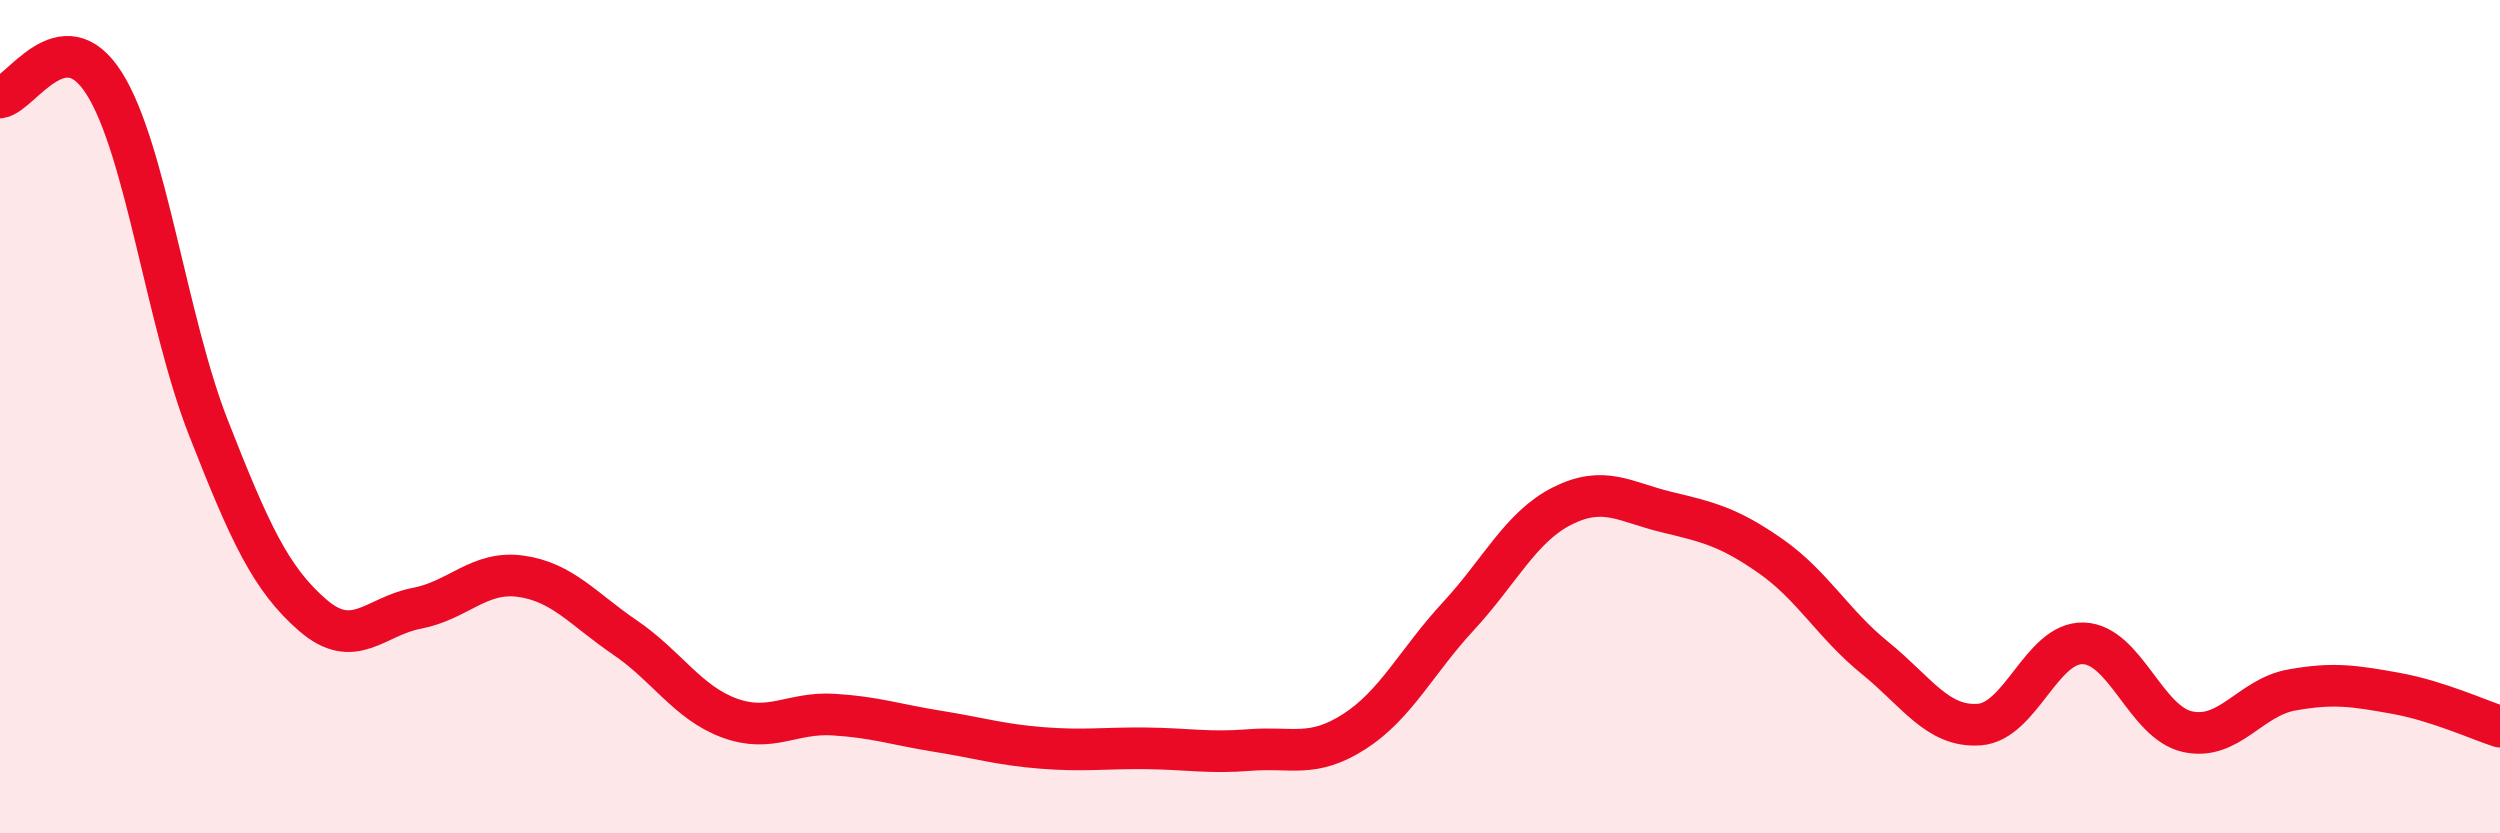 
    <svg width="60" height="20" viewBox="0 0 60 20" xmlns="http://www.w3.org/2000/svg">
      <path
        d="M 0,2.34 C 0.5,2.27 1.5,0.42 2.5,2 C 3.5,3.58 4,7.71 5,10.26 C 6,12.81 6.5,13.89 7.5,14.76 C 8.5,15.63 9,14.79 10,14.6 C 11,14.41 11.5,13.69 12.5,13.83 C 13.5,13.97 14,14.62 15,15.3 C 16,15.98 16.5,16.86 17.5,17.23 C 18.5,17.6 19,17.09 20,17.15 C 21,17.21 21.5,17.39 22.5,17.55 C 23.5,17.71 24,17.87 25,17.95 C 26,18.03 26.5,17.95 27.5,17.96 C 28.5,17.97 29,18.08 30,18 C 31,17.92 31.5,18.2 32.5,17.56 C 33.5,16.92 34,15.87 35,14.79 C 36,13.71 36.5,12.64 37.5,12.14 C 38.5,11.64 39,12.05 40,12.29 C 41,12.53 41.5,12.65 42.5,13.35 C 43.5,14.05 44,14.98 45,15.79 C 46,16.6 46.5,17.46 47.5,17.39 C 48.5,17.32 49,15.41 50,15.44 C 51,15.47 51.5,17.34 52.5,17.56 C 53.5,17.78 54,16.74 55,16.56 C 56,16.38 56.5,16.46 57.5,16.64 C 58.5,16.82 59.5,17.28 60,17.44L60 20L0 20Z"
        fill="#EB0A25"
        opacity="0.1"
        stroke-linecap="round"
        stroke-linejoin="round"
      />
      <path
        d="M 0,2.34 C 0.5,2.27 1.5,0.42 2.5,2 C 3.5,3.58 4,7.71 5,10.26 C 6,12.81 6.5,13.89 7.5,14.76 C 8.5,15.63 9,14.79 10,14.6 C 11,14.41 11.5,13.69 12.5,13.83 C 13.5,13.97 14,14.62 15,15.3 C 16,15.98 16.5,16.86 17.5,17.23 C 18.5,17.6 19,17.09 20,17.15 C 21,17.21 21.5,17.39 22.5,17.55 C 23.5,17.71 24,17.87 25,17.95 C 26,18.03 26.5,17.95 27.5,17.96 C 28.5,17.97 29,18.08 30,18 C 31,17.92 31.5,18.2 32.5,17.56 C 33.5,16.92 34,15.87 35,14.79 C 36,13.71 36.5,12.64 37.5,12.14 C 38.5,11.64 39,12.05 40,12.29 C 41,12.53 41.5,12.65 42.5,13.35 C 43.5,14.05 44,14.98 45,15.79 C 46,16.6 46.5,17.46 47.5,17.39 C 48.5,17.32 49,15.41 50,15.44 C 51,15.47 51.5,17.34 52.5,17.56 C 53.5,17.78 54,16.74 55,16.56 C 56,16.38 56.5,16.46 57.5,16.64 C 58.5,16.82 59.5,17.28 60,17.44"
        stroke="#EB0A25"
        stroke-width="1"
        fill="none"
        stroke-linecap="round"
        stroke-linejoin="round"
      />
    </svg>
  